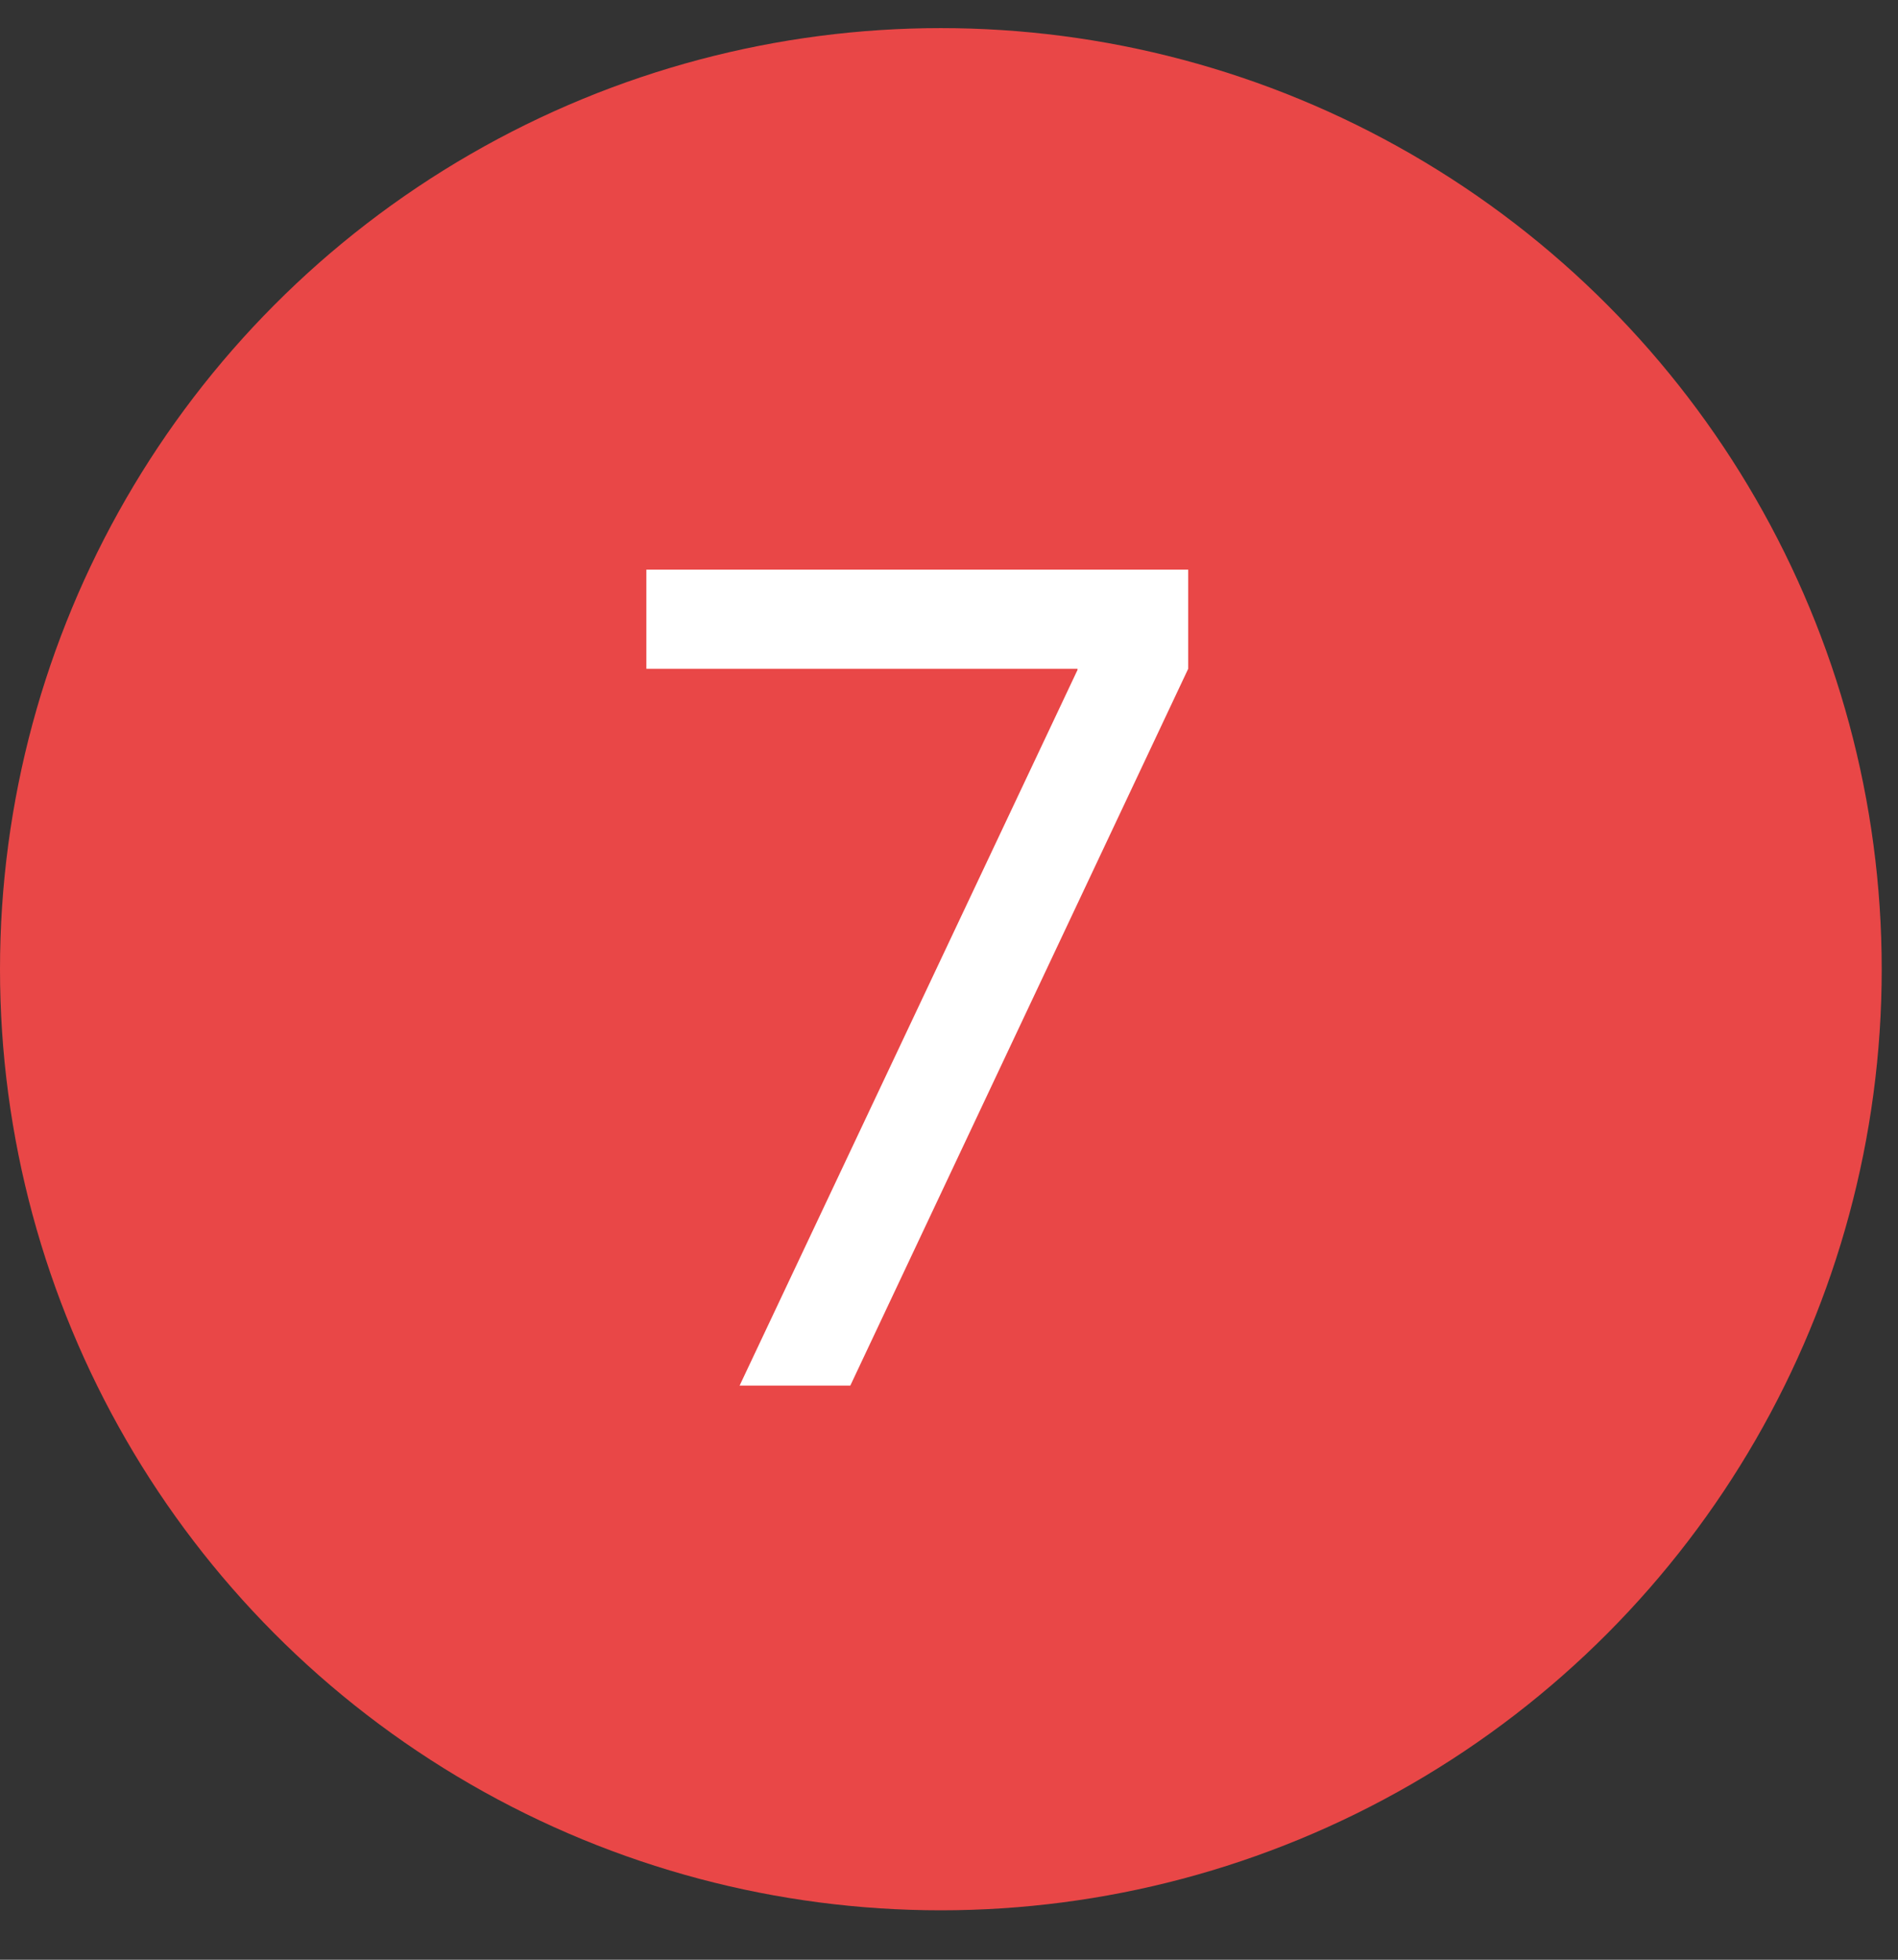 <?xml version="1.0" encoding="UTF-8"?> <svg xmlns="http://www.w3.org/2000/svg" width="31" height="32" viewBox="0 0 31 32" fill="none"><rect x="0" y="0" width="31" height="32" fill="#333333" stroke="none"/> <circle cx="15.367" cy="15.826" r="15.367" fill="#E94747"></circle> <path d="M10.557 10.92V9.302H19.407V10.92L13.888 22.625H12.08L17.599 10.939V10.92H10.557Z" fill="white"></path> </svg> 
